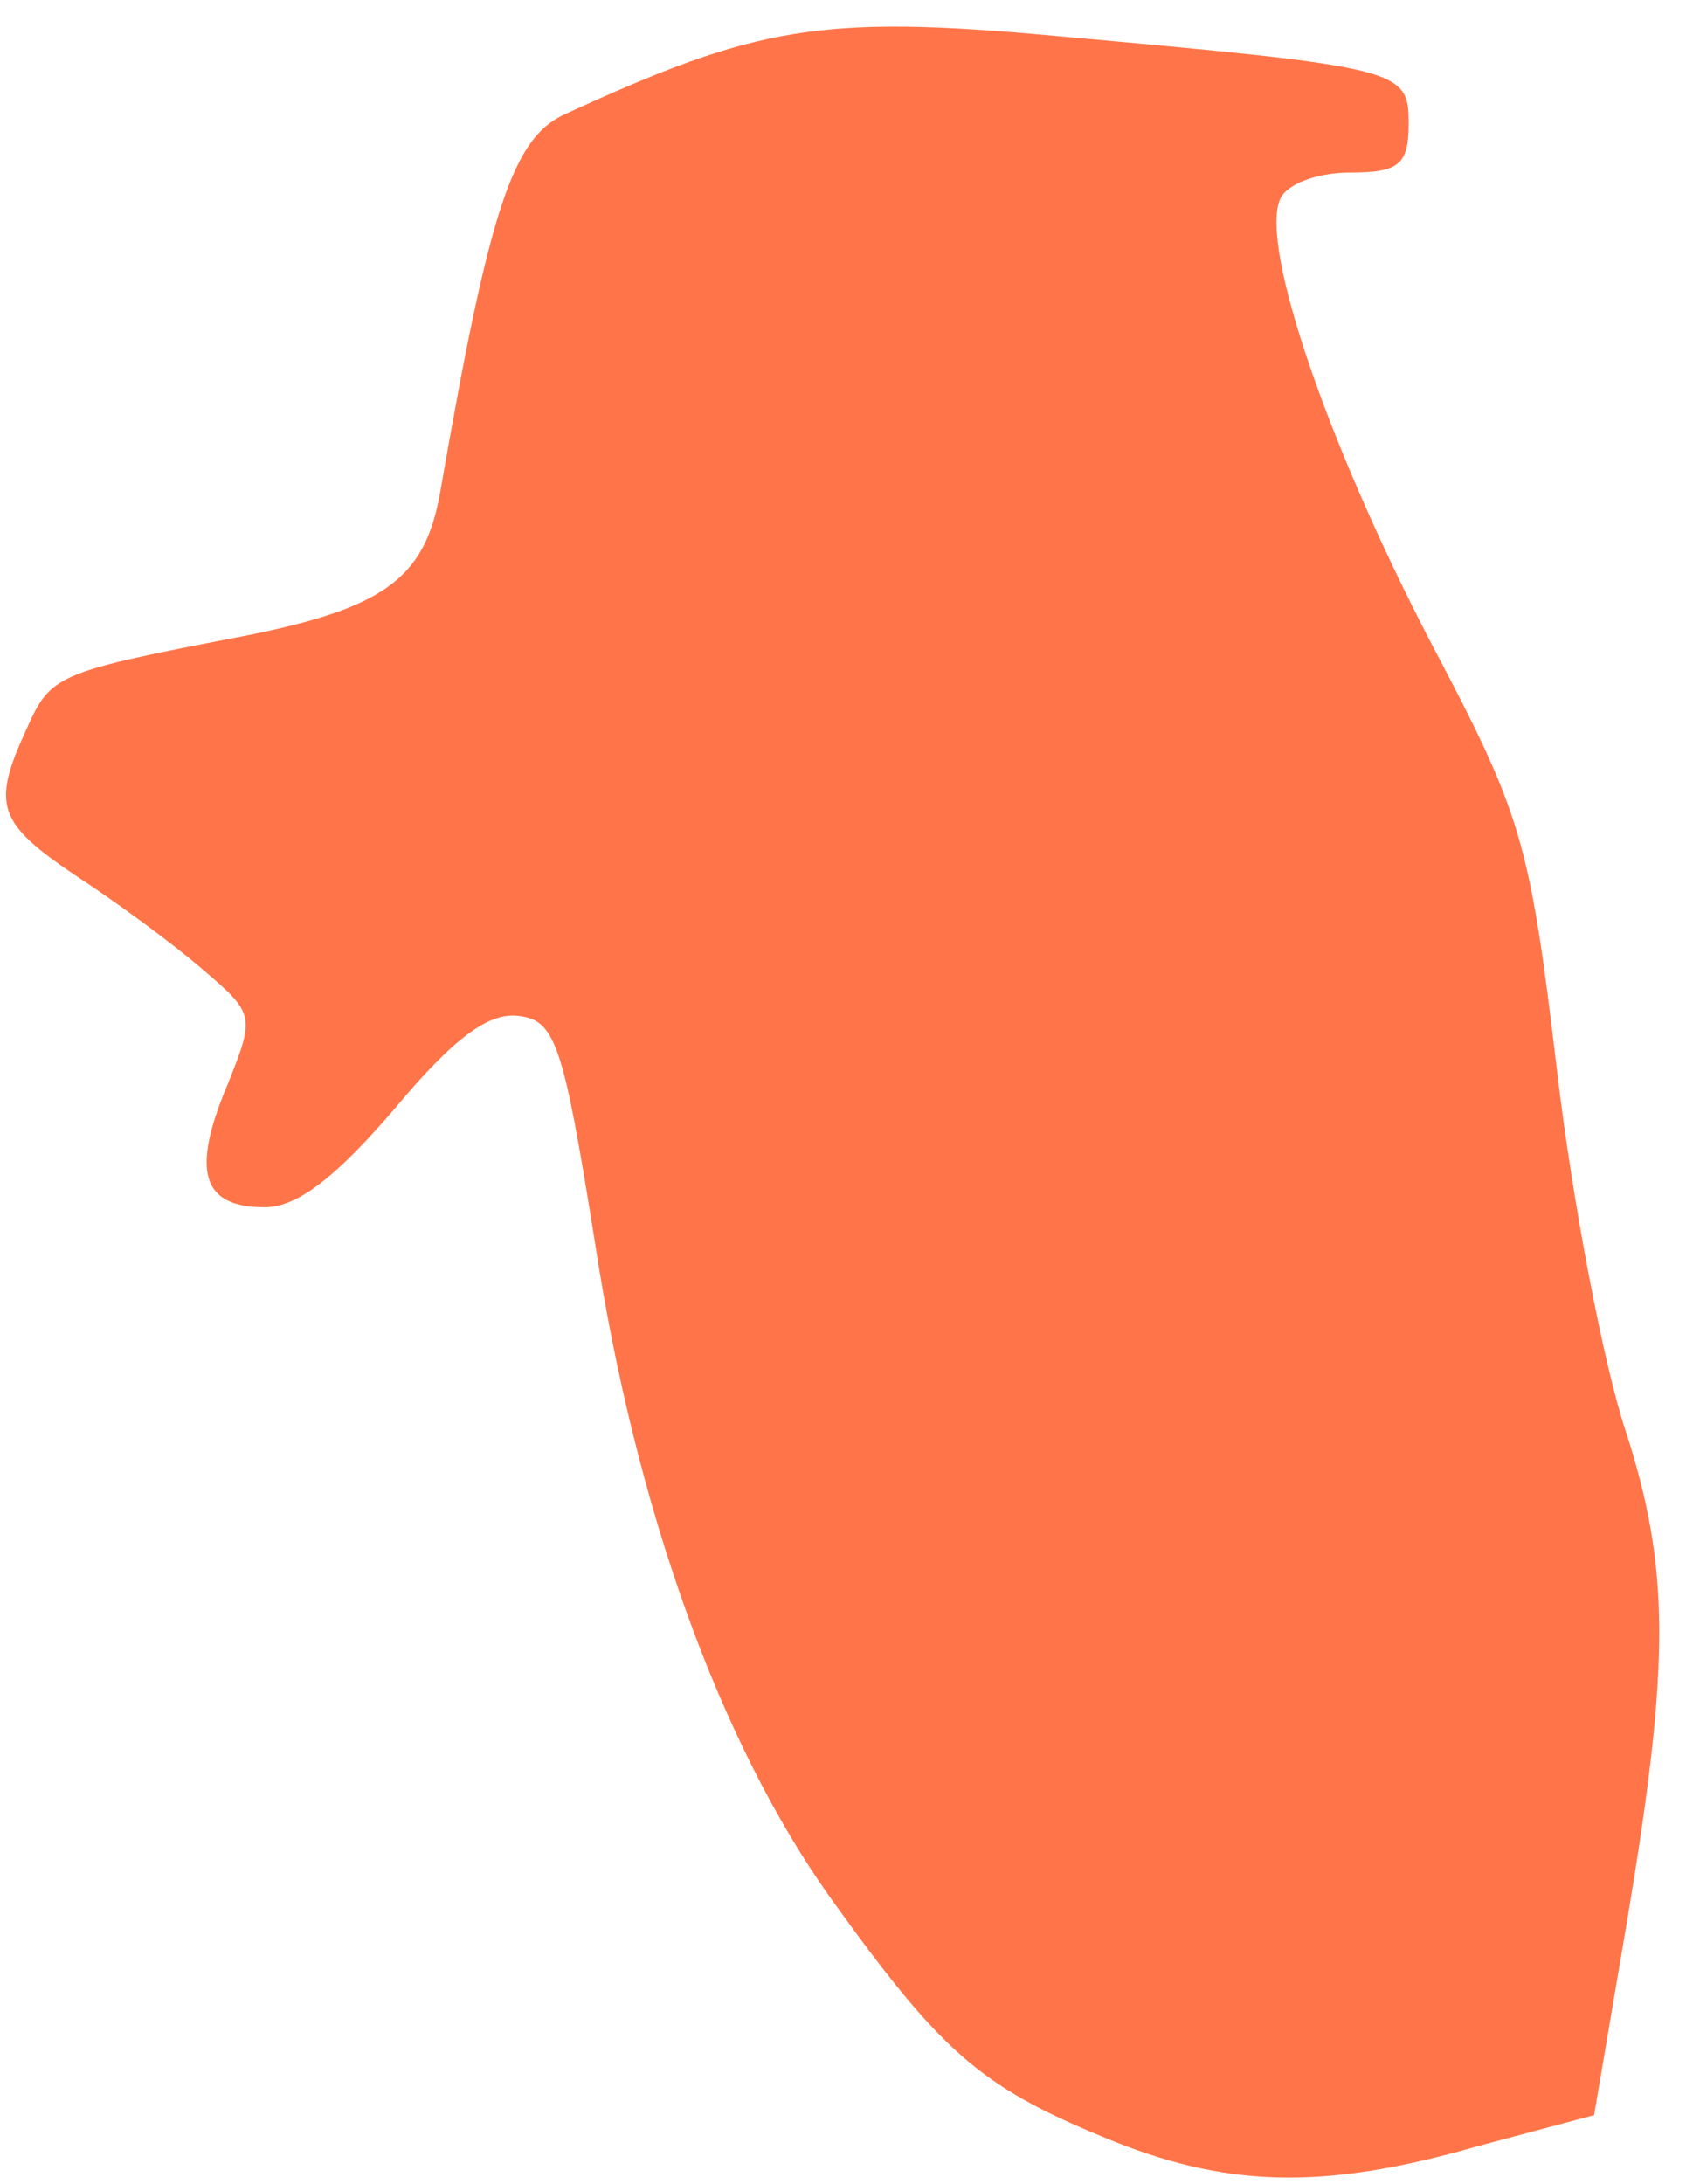 <?xml version="1.0" encoding="UTF-8"?> <svg xmlns="http://www.w3.org/2000/svg" width="61" height="79" viewBox="0 0 61 79" fill="none"><path d="M39.877 77.293C35.428 75.456 34.015 74.185 30.06 68.676C26.035 63.026 22.998 54.621 21.514 44.875C20.384 37.812 20.102 36.894 18.76 36.753C17.701 36.612 16.429 37.53 14.31 40.072C12.192 42.544 10.779 43.674 9.579 43.674C7.319 43.674 6.895 42.403 8.237 39.225C9.225 36.753 9.225 36.682 7.319 35.058C6.259 34.14 4.14 32.586 2.728 31.668C-0.097 29.761 -0.309 29.125 0.962 26.371C1.81 24.464 2.022 24.323 8.237 23.122C13.887 22.063 15.37 21.003 15.935 17.755C17.701 7.584 18.548 4.971 20.455 4.124C27.376 0.945 29.707 0.522 38.182 1.299C50.754 2.429 50.966 2.499 50.966 4.477C50.966 5.96 50.612 6.242 48.847 6.242C47.646 6.242 46.516 6.666 46.304 7.231C45.598 8.997 48.07 16.13 51.742 23.193C55.062 29.478 55.344 30.397 56.333 38.73C56.898 43.533 58.028 49.395 58.805 51.726C60.429 56.74 60.429 60.13 58.876 69.453L57.675 76.516L53.438 77.646C47.787 79.27 44.256 79.129 39.877 77.293Z" fill="#FF7549"></path></svg> 